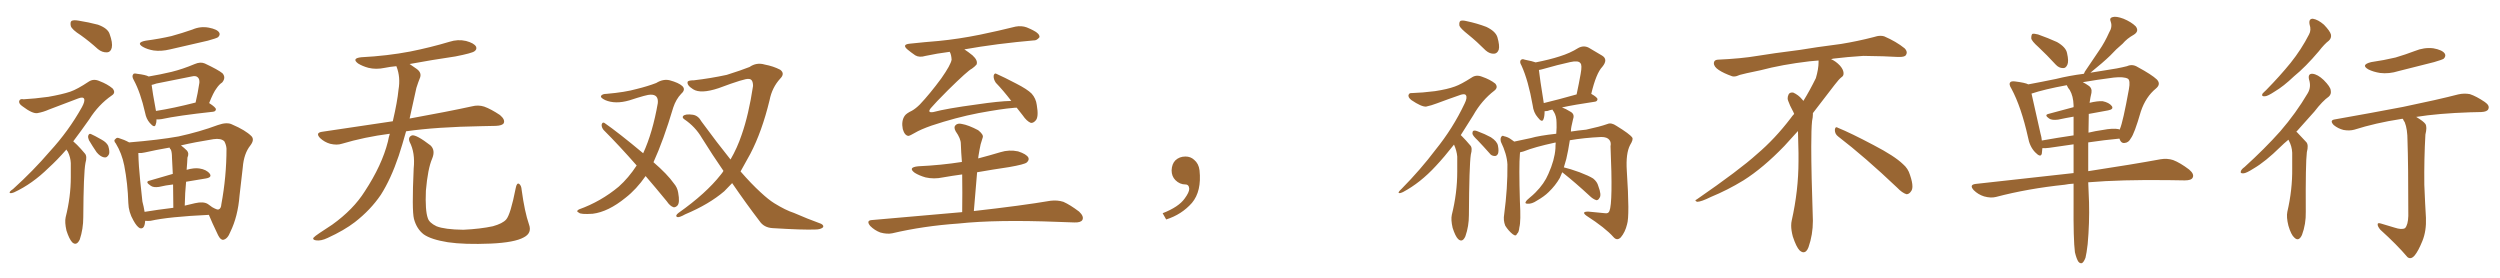 <svg xmlns="http://www.w3.org/2000/svg" xmlns:xlink="http://www.w3.org/1999/xlink" width="1350" height="150"><path fill="#996633" padding="10" d="M43.65 19.04L43.65 19.04Q38.82 15.97 38.23 14.06L38.23 14.06Q37.79 11.87 38.67 11.28L38.67 11.28Q39.70 10.69 42.33 11.13L42.33 11.13Q47.90 12.01 52.88 13.33L52.88 13.33Q58.15 15.23 59.18 18.31L59.18 18.31Q60.94 23.14 60.35 25.78L60.35 25.78Q59.77 28.13 57.86 28.27L57.86 28.27Q55.22 28.42 52.88 26.51L52.88 26.51Q48.19 22.27 43.65 19.04ZM35.89 80.71L35.89 80.71Q30.76 86.57 26.22 90.67L26.22 90.67Q17.43 99.32 7.62 103.86L7.62 103.86Q5.71 104.59 5.27 104.15L5.27 104.15Q4.83 103.56 7.03 102.10L7.03 102.10Q18.02 92.14 26.81 81.88L26.81 81.88Q37.06 70.75 44.24 57.86L44.24 57.86Q46.00 54.64 45.41 53.32L45.41 53.32Q44.82 52.15 42.19 53.17L42.19 53.17Q33.54 56.40 26.37 59.18L26.37 59.18Q23.44 60.50 20.21 61.08L20.21 61.08Q17.58 61.52 12.16 57.42L12.16 57.42Q9.96 55.96 10.40 54.49L10.40 54.49Q10.84 53.17 12.74 53.61L12.74 53.61Q18.46 53.32 26.07 52.29L26.07 52.29Q33.54 50.98 37.94 49.51L37.94 49.51Q41.75 48.19 47.90 44.09L47.90 44.09Q50.54 42.33 53.76 43.80L53.76 43.80Q58.01 45.41 60.79 47.75L60.79 47.75Q62.70 50.10 60.35 51.56L60.35 51.56Q53.17 56.54 48.19 64.45L48.19 64.45Q43.65 70.90 39.55 76.32L39.55 76.32Q40.58 77.20 41.60 78.22L41.60 78.22Q43.51 80.13 45.85 82.91L45.85 82.91Q47.17 84.38 46.14 88.04L46.14 88.04Q45.12 93.46 44.97 117.33L44.97 117.33Q44.97 123.63 43.07 129.35L43.07 129.35Q41.31 133.01 38.96 130.81L38.96 130.81Q37.35 129.05 35.89 124.51L35.89 124.51Q34.86 119.97 35.45 117.33L35.45 117.33Q38.23 106.35 38.23 95.65L38.23 95.65Q38.23 91.99 38.23 88.04L38.23 88.04Q38.09 84.96 36.62 81.88L36.62 81.88Q36.04 81.30 35.89 80.71ZM48.05 75.73L48.05 75.73Q47.46 74.41 47.61 73.39L47.61 73.39Q48.05 71.92 49.07 72.36L49.07 72.36Q50.83 73.10 54.93 75.44L54.93 75.44Q57.57 76.90 58.45 78.81L58.45 78.81Q59.33 81.74 58.89 83.20L58.89 83.20Q57.86 85.40 56.10 84.96L56.10 84.96Q54.05 84.52 52.15 82.18L52.15 82.18Q49.95 78.96 48.05 75.73ZM78.66 21.97L78.66 21.97Q86.28 20.95 92.58 19.48L92.58 19.48Q98.44 17.87 103.86 15.97L103.86 15.97Q108.25 14.06 112.79 14.94L112.79 14.94Q117.33 15.82 118.36 17.58L118.36 17.58Q119.09 18.75 117.77 20.07L117.77 20.07Q117.04 20.65 112.21 21.97L112.21 21.97Q101.66 24.32 91.85 26.66L91.85 26.66Q87.01 27.83 82.91 27.25L82.91 27.25Q79.54 26.66 77.20 25.34L77.20 25.34Q73.24 23.00 78.66 21.97ZM84.52 64.45L84.52 64.45Q84.52 66.21 84.08 67.24L84.08 67.24Q83.50 69.43 80.86 66.36L80.86 66.36Q78.96 64.16 78.37 60.94L78.37 60.94Q75.88 49.95 72.22 43.21L72.22 43.21Q71.04 41.16 71.92 40.14L71.92 40.14Q72.22 39.40 73.97 39.84L73.97 39.84Q78.81 40.43 80.27 41.31L80.27 41.31Q86.43 40.28 92.58 38.82L92.58 38.82Q98.58 37.35 105.18 34.57L105.18 34.57Q108.25 33.25 110.60 34.28L110.60 34.28Q117.77 37.65 120.12 39.55L120.12 39.55Q122.17 41.89 119.97 44.53L119.97 44.53Q118.36 45.56 116.89 47.75L116.89 47.75Q115.28 49.80 112.94 55.66L112.94 55.66Q116.60 58.01 116.60 59.03L116.60 59.03Q116.46 60.21 114.99 60.35L114.99 60.35Q96.09 62.40 87.30 64.31L87.30 64.31Q85.55 64.60 84.52 64.45ZM84.23 59.91L84.23 59.91Q93.60 58.45 105.62 55.37L105.62 55.37Q106.79 50.54 107.67 44.68L107.67 44.68Q107.81 42.63 106.79 41.75L106.79 41.75Q105.76 40.72 103.42 41.31L103.42 41.31Q94.19 43.21 84.38 45.12L84.38 45.12Q82.76 45.70 81.88 45.85L81.88 45.85Q82.32 49.66 84.23 59.91ZM78.37 119.24L78.37 119.24Q78.37 119.24 78.37 119.38L78.37 119.38Q78.08 124.07 75.44 123.19L75.44 123.19Q73.83 122.31 72.07 119.09L72.07 119.09Q69.43 114.55 69.29 109.57L69.29 109.57Q68.99 99.17 67.09 89.36L67.09 89.36Q65.77 82.76 62.55 77.49L62.55 77.49Q61.08 75.88 62.40 75L62.40 75Q63.13 74.12 64.16 74.56L64.16 74.56Q67.09 75.44 69.73 76.90L69.73 76.90Q85.69 75.59 96.39 73.68L96.39 73.68Q107.81 71.19 117.63 67.53L117.63 67.53Q122.61 65.77 125.39 67.24L125.39 67.24Q132.57 70.31 135.79 73.54L135.79 73.54Q137.55 75.44 135.21 78.52L135.21 78.52Q131.69 82.91 131.10 90.38L131.10 90.38Q130.22 98.44 129.35 105.62L129.35 105.62Q128.47 116.89 124.37 125.24L124.37 125.24Q122.90 129.05 120.56 129.49L120.56 129.49Q119.09 129.64 117.77 127.00L117.77 127.00Q114.26 119.68 112.79 116.02L112.79 116.02Q91.11 117.04 81.30 119.24L81.30 119.24Q79.69 119.38 78.37 119.24ZM112.21 110.16L112.21 110.16Q112.79 110.60 114.26 111.62L114.26 111.62Q114.26 111.62 114.40 111.77L114.40 111.77Q117.48 113.53 118.07 113.09L118.07 113.09Q119.38 112.65 119.53 110.30L119.53 110.30Q122.31 95.36 122.31 80.27L122.31 80.27Q122.17 78.22 121.14 76.32L121.14 76.32Q119.38 74.56 115.28 75.15L115.28 75.15Q105.18 76.76 97.71 78.52L97.71 78.52Q99.46 79.83 100.93 81.30L100.93 81.30Q102.25 82.76 101.22 85.11L101.22 85.11Q101.22 86.43 101.07 87.89L101.07 87.89Q100.93 89.79 100.78 91.70L100.78 91.70Q104.88 90.53 107.67 90.97L107.67 90.97Q111.47 91.55 113.23 93.75L113.23 93.75Q114.70 95.80 111.04 96.39L111.04 96.39Q106.20 97.12 100.49 98.14L100.49 98.14Q99.90 104.00 99.76 111.04L99.76 111.04Q102.54 110.30 105.32 109.72L105.32 109.72Q109.86 108.69 112.21 110.16ZM78.08 114.40L78.08 114.40L78.08 114.40Q85.11 113.23 93.60 112.21L93.60 112.21Q93.46 104.88 93.46 99.61L93.46 99.61Q89.50 100.05 85.84 100.93L85.84 100.93Q82.91 101.37 81.45 100.34L81.45 100.34Q78.08 98.14 80.71 97.56L80.71 97.56Q86.57 95.80 93.31 93.90L93.31 93.90Q93.02 86.57 92.87 85.11L92.87 85.11Q92.87 82.32 92.29 80.86L92.29 80.86Q91.70 80.27 91.55 79.69L91.55 79.69Q83.94 81.01 78.22 82.32L78.22 82.32Q76.46 82.76 74.71 82.62L74.71 82.62Q74.71 82.62 74.71 82.76L74.71 82.76Q74.85 89.50 75.73 97.85L75.73 97.85Q76.46 104.00 76.90 108.84L76.90 108.84Q77.64 111.62 78.08 114.40ZM210.50 72.22L210.50 72.22Q196.88 73.97 184.57 77.64L184.57 77.64Q181.93 78.52 178.27 77.64L178.27 77.64Q175.20 76.76 172.85 74.56L172.85 74.56Q170.21 71.78 173.73 71.19L173.73 71.19Q193.95 68.12 212.11 65.48L212.11 65.48Q214.60 54.79 215.19 48.49L215.19 48.49Q216.36 41.75 214.16 36.04L214.16 36.04Q214.01 35.74 214.01 35.74L214.01 35.74Q210.64 36.04 207.86 36.62L207.86 36.62Q203.03 37.65 198.93 36.62L198.93 36.62Q195.70 35.74 193.36 34.28L193.36 34.28Q189.70 31.49 195.12 30.91L195.12 30.91Q209.18 30.18 221.48 27.83L221.48 27.83Q232.47 25.63 242.72 22.56L242.72 22.56Q247.27 21.09 251.66 22.12L251.66 22.12Q256.05 23.29 257.08 25.20L257.08 25.20Q257.67 26.66 256.20 27.69L256.20 27.69Q254.88 28.71 245.95 30.47L245.95 30.47Q233.06 32.37 221.19 34.57L221.19 34.57Q222.80 35.74 225 37.21L225 37.21Q228.08 39.40 226.61 42.48L226.61 42.48Q225.88 44.24 224.85 47.46L224.85 47.46Q222.95 56.40 221.19 64.01L221.19 64.01Q242.14 60.21 254.88 57.42L254.88 57.42Q258.25 56.54 261.47 57.57L261.47 57.57Q265.14 58.89 269.97 62.11L269.97 62.11Q272.90 64.60 272.02 66.50L272.02 66.50Q271.29 67.82 267.77 67.97L267.77 67.97Q264.40 68.12 260.45 68.12L260.45 68.12Q235.55 68.55 219.29 70.90L219.29 70.90Q217.24 78.22 215.33 84.08L215.33 84.08Q211.08 96.68 205.66 105.18L205.66 105.18Q200.10 113.38 191.60 119.97L191.60 119.97Q185.89 124.37 176.95 128.47L176.95 128.47Q173.29 130.22 170.65 129.79L170.65 129.79Q168.75 129.49 169.19 128.47L169.19 128.47Q169.92 127.59 172.56 125.83L172.56 125.83Q175.78 123.63 179.44 121.29L179.44 121.29Q190.87 113.09 197.02 103.27L197.02 103.27Q206.25 89.21 209.47 76.46L209.47 76.46Q209.91 74.12 210.50 72.22ZM285.64 121.14L285.64 121.14L285.64 121.14Q287.40 125.83 282.86 128.17L282.86 128.17Q277.88 130.96 264.99 131.54L264.99 131.54Q250.78 132.13 241.85 130.81L241.85 130.81Q232.76 129.35 228.81 126.56L228.81 126.56Q225 123.63 223.54 118.21L223.54 118.21Q222.36 113.53 223.39 90.97L223.39 90.97Q224.27 82.47 221.19 76.61L221.19 76.61Q220.17 73.97 222.51 73.10L222.51 73.10Q224.85 72.66 232.47 78.52L232.47 78.52Q235.25 81.15 233.35 85.69L233.35 85.69Q231.01 91.11 229.98 102.98L229.98 102.98Q229.54 113.67 231.01 117.77L231.01 117.77Q231.74 120.26 235.69 122.17L235.69 122.17Q240.09 123.93 250.20 124.07L250.20 124.07Q259.42 123.63 266.16 122.17L266.16 122.17Q271.44 120.70 273.34 118.51L273.34 118.51Q275.68 115.87 278.47 101.66L278.47 101.66Q279.05 98.44 280.37 99.32L280.37 99.32Q281.54 100.20 281.69 102.54L281.69 102.54Q283.30 114.40 285.64 121.14ZM348.63 95.07L348.63 95.07Q343.65 102.25 337.79 106.79L337.79 106.79Q328.42 114.40 320.07 115.43L320.07 115.43Q313.48 115.87 312.60 114.84L312.60 114.84Q310.84 114.11 312.60 113.09L312.60 113.09Q324.46 108.84 334.13 100.78L334.13 100.78Q339.40 96.09 343.80 89.36L343.80 89.36Q334.42 78.66 325.93 70.17L325.93 70.17Q324.76 68.70 324.90 67.24L324.90 67.24Q325.34 65.77 326.37 66.36L326.37 66.36Q333.98 71.63 347.31 82.76L347.31 82.76Q352.44 71.63 355.22 55.66L355.22 55.66Q355.66 50.98 351.27 51.12L351.27 51.12Q349.66 50.98 339.84 54.20L339.84 54.20Q332.23 56.40 326.81 54.05L326.81 54.05Q324.02 52.73 324.61 51.71L324.61 51.71Q325.34 50.68 327.54 50.68L327.54 50.68Q337.65 49.80 343.80 48.05L343.80 48.05Q349.80 46.58 354.35 44.82L354.35 44.82Q358.15 42.48 361.67 43.36L361.67 43.36Q366.50 44.68 368.41 46.44L368.41 46.44Q370.46 48.34 367.82 50.68L367.82 50.68Q365.04 53.61 363.57 58.01L363.57 58.01Q358.30 75.73 352.88 87.60L352.88 87.60Q360.35 94.04 363.87 99.02L363.87 99.02Q365.77 101.22 366.21 104.00L366.21 104.00Q367.24 109.57 365.77 111.04L365.77 111.04Q364.75 112.06 363.72 111.91L363.72 111.91Q361.82 111.33 360.06 108.69L360.06 108.69Q354.05 101.37 348.63 95.07ZM395.36 98.88L395.36 98.88L395.36 98.88Q393.02 101.37 391.11 103.27L391.11 103.27Q382.91 110.30 370.02 115.72L370.02 115.72Q366.65 117.63 365.63 117.19L365.63 117.19Q364.45 116.46 366.36 114.99L366.36 114.99Q381.30 104.44 389.21 94.34L389.21 94.34Q390.09 93.31 390.67 92.29L390.67 92.29Q384.81 83.79 378.96 74.41L378.96 74.41Q375.44 68.41 369.58 64.45L369.58 64.45Q368.26 63.57 368.85 62.70L368.85 62.70Q370.02 61.38 374.12 61.96L374.12 61.96Q377.05 62.40 378.81 65.63L378.81 65.63Q387.30 77.20 394.48 86.13L394.48 86.13Q398.14 79.83 400.49 72.80L400.49 72.80Q404.30 61.96 406.64 46.44L406.64 46.44Q406.64 42.63 404.30 42.63L404.30 42.63Q402.54 42.19 388.04 47.61L388.04 47.61Q378.37 50.83 374.27 48.19L374.27 48.19Q370.75 46.00 371.34 44.09L371.34 44.09Q371.92 43.36 374.71 43.36L374.71 43.36Q383.64 42.33 392.43 40.43L392.43 40.43Q400.34 37.94 404.74 36.18L404.74 36.18Q408.54 33.54 412.94 34.86L412.94 34.86Q417.63 35.74 421.29 37.65L421.29 37.65Q424.07 39.70 421.29 42.48L421.29 42.48Q416.89 47.31 415.58 54.05L415.58 54.05Q411.47 71.04 405.18 83.06L405.18 83.06Q402.25 88.48 399.90 92.58L399.90 92.58Q405.76 99.32 410.74 103.86L410.74 103.86Q414.99 107.81 418.07 109.72L418.07 109.72Q424.22 113.53 428.76 114.99L428.76 114.99Q435.79 118.07 443.41 120.85L443.41 120.85Q445.02 121.73 444.43 122.75L444.43 122.75Q443.12 123.93 440.33 123.93L440.33 123.93Q433.89 124.22 417.19 123.19L417.19 123.19Q412.50 122.90 410.16 119.38L410.16 119.38Q402.98 110.01 395.36 98.88ZM549.02 58.15L549.02 58.15Q547.85 58.15 546.83 58.30L546.83 58.30Q541.11 58.74 528.37 61.08L528.37 61.08Q516.21 63.43 503.03 67.82L503.03 67.82Q497.17 69.87 493.95 71.78L493.95 71.78Q491.46 73.24 490.58 73.39L490.58 73.39Q488.53 73.24 487.50 69.73L487.50 69.73Q486.62 65.33 488.53 62.55L488.53 62.55Q489.40 61.23 492.48 59.77L492.48 59.77Q494.53 58.59 496.73 56.40L496.73 56.40Q502.15 50.68 508.30 42.33L508.30 42.33Q513.43 35.01 513.87 32.23L513.87 32.23Q513.72 29.44 512.84 27.98L512.84 27.98Q505.96 28.86 499.80 30.18L499.80 30.18Q496.44 31.20 494.24 29.88L494.24 29.88Q491.89 28.27 490.14 26.81L490.14 26.81Q486.77 24.02 491.31 23.58L491.31 23.58Q499.37 22.71 506.84 22.12L506.84 22.12Q517.53 21.09 529.10 18.75L529.10 18.75Q539.06 16.70 548.44 14.36L548.44 14.36Q551.66 13.77 554.44 14.79L554.44 14.79Q556.93 15.82 557.96 16.41L557.96 16.41Q561.47 18.16 561.33 20.07L561.33 20.07Q559.86 21.97 558.11 21.83L558.11 21.83Q549.46 22.56 538.92 23.88L538.92 23.88Q528.81 25.20 520.75 26.66L520.75 26.66Q522.80 27.98 525.15 29.88L525.15 29.88Q528.22 32.67 527.34 34.86L527.34 34.86Q526.32 36.04 524.85 37.06L524.85 37.06Q522.66 38.09 511.96 48.63L511.96 48.63Q504.93 55.66 502.59 58.45L502.59 58.45Q500.54 61.08 504.05 60.50L504.05 60.50Q511.08 58.59 527.49 56.40L527.49 56.40Q539.36 54.64 546.09 54.49L546.09 54.49Q541.70 48.78 537.74 44.68L537.74 44.68Q536.43 42.77 536.57 40.87L536.57 40.87Q537.01 39.11 538.33 39.99L538.33 39.99Q541.99 41.60 548.73 45.12L548.73 45.12Q554.74 48.19 557.08 50.54L557.08 50.54Q559.42 53.17 559.86 56.69L559.86 56.69Q561.04 63.43 559.13 65.19L559.13 65.19Q557.96 66.50 556.64 66.36L556.64 66.36Q554.44 65.48 552.25 62.26L552.25 62.26Q550.49 60.06 549.02 58.15ZM519.58 114.55L519.58 114.55L519.58 114.55Q519.73 103.86 519.58 94.19L519.58 94.19Q514.16 94.92 509.18 95.80L509.18 95.80Q504.35 96.83 499.80 95.80L499.80 95.80Q496.29 94.78 493.95 93.31L493.95 93.31Q489.99 90.38 495.85 89.79L495.85 89.79Q508.30 89.21 519.43 87.45L519.43 87.45Q518.99 82.18 518.85 77.64L518.85 77.64Q518.85 74.85 516.06 70.90L516.06 70.90Q514.89 68.70 515.92 67.68L515.92 67.68Q517.09 66.36 519.43 66.94L519.43 66.94Q522.95 67.53 528.22 70.31L528.22 70.31Q531.15 72.66 530.71 74.12L530.71 74.12Q530.13 75.73 529.54 77.93L529.54 77.93Q528.96 80.57 528.37 84.23L528.37 84.23Q528.22 84.96 528.22 85.55L528.22 85.55Q534.38 83.94 540.23 82.18L540.23 82.18Q544.92 80.71 549.76 81.74L549.76 81.74Q554.30 83.20 555.32 85.11L555.32 85.11Q555.91 86.43 554.44 87.74L554.44 87.74Q553.27 88.77 544.92 90.23L544.92 90.23Q535.99 91.55 527.64 93.02L527.64 93.02Q526.76 102.98 525.88 113.96L525.88 113.96Q551.81 111.04 567.33 108.40L567.33 108.40Q571.00 107.96 574.22 108.98L574.22 108.98Q577.88 110.60 582.71 114.26L582.71 114.26Q585.50 116.89 584.47 118.80L584.47 118.80Q583.59 120.26 580.08 120.12L580.08 120.12Q575.98 119.97 571.44 119.82L571.44 119.82Q538.04 118.51 517.68 120.70L517.68 120.70Q498.63 122.02 481.79 125.98L481.79 125.98Q479.00 126.56 475.34 125.54L475.34 125.54Q472.27 124.37 469.92 122.02L469.92 122.02Q467.43 118.95 471.09 118.80L471.09 118.80Q497.02 116.46 519.58 114.55ZM647.75 91.99L647.75 91.99L647.75 91.99Q648.93 103.27 643.65 109.57L643.65 109.57Q638.09 115.87 629.74 118.51L629.74 118.51L627.83 115.14Q636.47 111.77 639.70 107.23L639.70 107.23Q642.19 103.86 642.19 101.95L642.19 101.95Q642.04 99.61 640.14 99.61L640.14 99.61Q637.06 99.61 634.72 97.27L634.72 97.27Q632.67 95.21 632.67 91.99L632.67 91.99Q632.81 88.48 634.72 86.57L634.72 86.57Q636.91 84.52 640.14 84.52L640.14 84.52Q642.92 84.52 644.82 86.28L644.82 86.28Q647.31 88.33 647.75 91.99ZM792.92 18.75L792.92 18.75Q788.67 15.38 788.09 13.92L788.09 13.92Q787.79 11.87 788.67 11.28L788.67 11.28Q789.70 10.84 792.04 11.43L792.04 11.43Q797.61 12.60 802.59 14.50L802.59 14.50Q807.57 16.85 808.59 20.07L808.59 20.07Q809.91 24.61 809.33 26.81L809.33 26.81Q808.59 28.86 806.84 29.00L806.84 29.00Q804.49 29.15 802.29 27.25L802.29 27.25Q797.46 22.41 792.92 18.75ZM785.16 78.08L785.16 78.08Q779.88 84.81 775.34 89.65L775.34 89.65Q766.99 98.73 757.62 103.71L757.62 103.71Q755.71 104.59 755.27 104.15L755.27 104.15Q754.98 103.71 756.88 101.95L756.88 101.95Q767.14 91.55 775.20 80.86L775.20 80.86Q784.57 69.29 790.87 55.96L790.87 55.96Q792.48 52.73 791.60 51.42L791.60 51.42Q791.16 50.54 788.96 51.12L788.96 51.12Q781.79 53.61 775.93 55.81L775.93 55.81Q772.85 56.98 770.07 57.57L770.07 57.57Q767.58 57.71 762.16 54.05L762.16 54.05Q760.11 52.44 760.69 51.12L760.69 51.12Q760.99 50.10 762.74 50.24L762.74 50.24Q767.87 50.10 774.90 49.22L774.90 49.22Q781.64 48.19 785.60 46.73L785.60 46.73Q788.96 45.56 794.68 41.89L794.68 41.89Q797.17 40.14 800.39 41.46L800.39 41.46Q804.64 42.92 807.42 45.12L807.42 45.12Q809.18 47.17 806.98 48.93L806.98 48.93Q800.10 54.20 795.56 62.26L795.56 62.26Q792.04 67.97 788.82 72.95L788.82 72.95Q789.26 73.39 789.84 73.97L789.84 73.97Q791.60 75.73 793.95 78.52L793.95 78.52Q795.26 79.83 794.24 83.50L794.24 83.50Q793.36 89.65 793.21 116.16L793.21 116.16Q793.21 122.17 791.31 127.59L791.31 127.59Q789.70 131.25 787.35 129.05L787.35 129.05Q785.89 127.59 784.42 123.05L784.42 123.05Q783.40 118.65 783.98 116.02L783.98 116.02Q786.91 104.30 786.91 92.72L786.91 92.72Q786.91 88.62 786.91 84.52L786.91 84.52Q786.62 81.30 785.16 78.08ZM797.90 75.73L797.90 75.73Q795.26 73.24 795.12 72.22L795.12 72.22Q795.12 70.75 795.70 70.61L795.70 70.61Q796.44 70.31 797.90 70.90L797.90 70.90Q801.86 72.36 805.08 74.12L805.08 74.12Q808.45 76.32 808.89 78.66L808.89 78.66Q809.47 81.59 808.89 83.06L808.89 83.06Q808.15 84.38 807.13 84.23L807.13 84.23Q805.37 84.23 804.35 82.76L804.35 82.76Q800.98 78.96 797.90 75.73ZM843.60 93.02L843.60 93.02Q842.87 94.63 842.29 96.09L842.29 96.09Q839.94 100.20 836.28 103.71L836.28 103.71Q833.94 106.05 829.83 108.40L829.83 108.40Q827.20 110.16 825 110.01L825 110.01Q823.39 110.01 823.83 109.13L823.83 109.13Q824.27 108.11 826.17 106.64L826.17 106.64Q827.64 105.47 829.10 104.00L829.10 104.00Q833.94 99.17 836.13 93.90L836.13 93.90Q839.50 86.43 839.94 80.13L839.94 80.13Q839.94 78.37 840.09 77.05L840.09 77.05Q839.65 76.90 839.50 77.05L839.50 77.05Q828.66 79.39 822.80 81.74L822.80 81.74Q821.92 82.03 820.90 82.18L820.90 82.18Q820.90 82.47 820.75 83.06L820.75 83.06Q820.17 89.79 820.75 108.84L820.75 108.84Q821.34 119.53 820.46 122.75L820.46 122.75Q820.17 125.68 819.14 126.27L819.14 126.27Q818.70 127.88 816.80 126.42L816.80 126.42Q814.60 124.66 812.84 121.88L812.84 121.88Q811.67 118.95 812.26 115.72L812.26 115.72Q814.16 101.51 814.01 88.77L814.01 88.77Q813.72 83.20 810.50 76.61L810.50 76.61Q810.06 74.85 810.64 73.97L810.64 73.97Q811.23 72.95 812.11 73.54L812.11 73.54Q814.16 73.97 815.63 75L815.63 75Q816.80 75.88 817.68 76.46L817.68 76.46Q821.63 75.59 826.61 74.56L826.61 74.56Q831.15 73.24 840.38 72.22L840.38 72.22Q840.67 68.55 840.53 66.21L840.53 66.21Q840.53 62.70 839.06 60.35L839.06 60.35Q838.48 59.62 838.33 59.18L838.33 59.18Q836.72 59.47 835.69 59.91L835.69 59.91Q834.67 60.06 834.08 60.06L834.08 60.06Q834.08 62.84 833.50 64.31L833.50 64.31Q832.76 66.50 830.42 63.43L830.42 63.43Q828.08 60.79 827.64 56.84L827.64 56.84Q825.29 43.51 821.63 35.45L821.63 35.45Q820.31 33.25 821.34 32.37L821.34 32.37Q821.92 31.64 823.39 32.23L823.39 32.23Q827.78 33.11 829.25 33.69L829.25 33.69Q836.72 32.23 842.14 30.47L842.14 30.47Q847.85 28.71 852.25 25.93L852.25 25.93Q855.18 24.32 857.96 25.78L857.96 25.78Q862.06 28.27 865.14 30.03L865.14 30.03Q868.51 32.08 865.28 36.04L865.28 36.04Q861.91 39.55 859.28 50.68L859.28 50.68Q862.65 52.59 862.65 53.61L862.65 53.61Q862.50 54.79 861.18 54.93L861.18 54.93Q850.20 56.54 843.46 58.01L843.46 58.01Q845.51 58.74 847.85 60.21L847.85 60.21Q850.49 61.52 849.46 64.31L849.46 64.31Q849.17 65.63 848.58 68.26L848.58 68.26Q848.29 69.58 848.29 71.04L848.29 71.04Q851.95 70.46 856.49 70.02L856.49 70.02Q863.96 68.41 868.07 66.94L868.07 66.94Q870.12 66.06 872.90 67.97L872.90 67.97Q880.08 72.36 881.40 74.27L881.40 74.27Q882.13 75.29 880.22 78.37L880.22 78.37Q877.88 82.91 878.47 92.14L878.47 92.14Q880.08 116.60 878.61 121.14L878.61 121.14Q877.59 125.39 875.24 128.17L875.24 128.17Q873.19 130.22 871.29 128.03L871.29 128.03Q866.89 123.05 856.64 116.46L856.64 116.46Q853.71 114.26 857.67 114.26L857.67 114.26Q862.35 114.70 866.75 115.14L866.75 115.14Q868.51 115.43 869.09 113.96L869.09 113.96Q871.00 109.42 869.68 78.96L869.68 78.96Q870.12 76.90 869.09 75.59L869.09 75.59Q867.92 73.97 864.70 73.97L864.70 73.97Q855.32 74.41 847.71 75.73L847.71 75.73Q846.83 81.45 845.80 85.84L845.80 85.84Q845.07 88.18 844.48 90.38L844.48 90.38Q847.71 91.11 852.98 93.02L852.98 93.02Q857.96 94.92 860.30 96.39L860.30 96.39Q862.50 98.14 863.09 100.49L863.09 100.49Q864.99 105.47 863.67 106.93L863.67 106.93Q863.09 108.11 862.06 108.11L862.06 108.11Q860.16 107.52 858.25 105.62L858.25 105.62Q850.63 98.58 844.34 93.60L844.34 93.60Q843.75 93.16 843.60 93.02ZM833.64 55.66L833.64 55.66L833.64 55.66Q841.55 53.76 851.37 50.98L851.37 50.98Q852.69 44.82 853.56 39.84L853.56 39.84Q854.44 35.01 853.42 34.13L853.42 34.13Q852.39 32.52 847.85 33.54L847.85 33.54Q841.11 35.01 833.50 37.21L833.50 37.21Q832.03 37.65 831.01 37.79L831.01 37.79Q831.45 42.04 833.64 55.66ZM992.58 73.68L992.58 73.68Q990.82 72.36 990.82 70.17L990.82 70.17Q990.97 68.70 991.70 68.70L991.70 68.70Q991.99 68.70 992.43 68.99L992.43 68.99Q999.32 71.78 1011.77 78.37L1011.77 78.37Q1023.05 84.23 1027.59 88.62L1027.59 88.62Q1030.37 90.97 1031.40 94.48L1031.40 94.48Q1032.71 98.29 1032.71 100.63L1032.71 100.63Q1032.71 102.39 1031.98 103.27L1031.98 103.27Q1030.96 104.88 1029.49 104.88L1029.49 104.88Q1027.15 104.15 1024.51 101.37L1024.51 101.37Q1007.08 84.81 992.58 73.68ZM982.03 33.54L982.03 33.54L982.03 32.67Q979.25 32.96 977.05 33.11L977.05 33.11Q962.26 34.86 950.68 37.94L950.68 37.94Q941.46 39.84 939.55 40.43L939.55 40.43Q937.65 41.31 936.33 41.31L936.33 41.31Q935.74 41.31 935.30 41.16L935.30 41.16Q930.76 39.55 928.13 37.79L928.13 37.79Q925.49 36.04 925.49 34.13L925.49 34.13L925.49 33.98Q925.63 32.37 927.54 32.23L927.54 32.23Q940.43 31.64 948.93 30.18L948.93 30.18Q956.84 28.86 971.92 26.95L971.92 26.95Q979.54 25.63 994.19 23.73L994.19 23.73Q1003.13 22.27 1011.62 20.07L1011.62 20.07Q1013.82 19.34 1015.43 19.34L1015.43 19.34Q1016.60 19.34 1017.48 19.63L1017.48 19.63Q1023.93 22.41 1028.47 26.07L1028.47 26.07Q1029.64 27.25 1029.64 28.42L1029.64 28.42Q1029.64 29.00 1029.20 29.74L1029.20 29.74Q1028.61 30.76 1025.68 30.76L1025.68 30.76L1024.95 30.76Q1018.21 30.32 1006.20 30.18L1006.20 30.18Q997.27 30.76 990.09 31.64L990.09 31.64Q989.21 31.79 988.77 31.93L988.77 31.93Q991.41 33.11 993.60 35.45L993.60 35.45Q995.36 37.50 995.51 39.26L995.51 39.26L995.51 39.84Q995.51 41.02 994.34 41.75L994.34 41.75Q993.02 42.77 990.67 45.85L990.67 45.85Q984.23 54.35 978.96 61.08L978.96 61.08L978.96 61.82Q978.96 63.28 978.52 65.33L978.52 65.33Q978.08 69.43 978.08 79.25L978.08 79.25Q978.08 93.46 978.96 119.24L978.96 119.24Q978.96 126.71 976.61 133.45L976.61 133.45Q975.59 136.23 973.83 136.23L973.83 136.23Q972.95 136.23 971.78 135.21L971.78 135.21Q970.02 133.45 968.12 127.73L968.12 127.73Q967.24 124.37 967.24 121.88L967.24 121.88Q967.24 120.26 967.53 119.09L967.53 119.09Q971.19 102.83 971.19 87.01L971.19 87.01L971.19 82.62Q971.04 76.61 970.90 70.75L970.90 70.75Q966.80 75.29 963.57 78.81L963.57 78.81Q952.15 90.67 941.46 97.41L941.46 97.41Q932.81 102.69 923.88 106.35L923.88 106.35Q918.60 108.98 916.41 108.98L916.41 108.98Q915.53 108.54 915.53 108.25L915.53 108.25Q915.53 107.96 916.26 107.67L916.26 107.67Q939.40 91.70 948.78 83.20L948.78 83.20Q958.45 75 966.94 63.87L966.94 63.87Q967.82 62.55 968.85 61.52L968.85 61.52Q968.41 60.35 967.82 59.33L967.82 59.33Q966.65 57.28 965.63 54.49L965.63 54.49Q965.33 53.76 965.33 53.03L965.33 53.03Q965.33 52.00 965.92 50.83L965.92 50.83Q966.50 49.95 967.82 49.95L967.82 49.95L968.26 49.95Q971.19 51.27 973.10 53.61L973.10 53.61Q973.39 53.91 973.83 54.49L973.83 54.49Q977.34 48.78 980.57 42.19L980.57 42.19Q982.03 37.21 982.03 33.54ZM1100.83 25.49L1100.83 25.49Q1097.02 22.12 1096.88 20.65L1096.88 20.65Q1096.88 18.90 1097.46 18.31L1097.46 18.31Q1098.34 18.02 1100.54 18.60L1100.54 18.60Q1105.96 20.51 1110.79 22.71L1110.79 22.71Q1115.63 25.49 1116.21 28.71L1116.21 28.71Q1117.24 33.11 1116.36 35.01L1116.36 35.01Q1115.48 36.91 1114.01 36.77L1114.01 36.77Q1111.82 36.77 1110.06 34.86L1110.06 34.86Q1105.22 29.59 1100.83 25.49ZM1120.46 136.23L1120.46 136.23Q1119.58 129.49 1119.73 109.57L1119.73 109.57Q1119.73 104.15 1119.73 99.17L1119.73 99.17Q1117.09 99.32 1114.89 99.76L1114.89 99.76Q1095.12 101.81 1077.83 106.35L1077.83 106.35Q1075.05 107.08 1071.39 106.05L1071.39 106.05Q1068.16 105.03 1065.82 102.69L1065.82 102.69Q1063.18 99.76 1066.85 99.32L1066.85 99.32Q1094.97 96.24 1119.73 93.46L1119.73 93.46Q1119.73 85.11 1119.73 77.93L1119.73 77.93Q1113.28 78.81 1106.54 79.83L1106.54 79.83Q1104.20 80.13 1102.88 79.98L1102.88 79.98Q1102.73 81.59 1102.59 82.91L1102.59 82.91Q1102.00 85.40 1098.93 82.18L1098.93 82.18Q1096.00 79.10 1095.12 74.12L1095.12 74.12Q1091.46 57.71 1086.18 47.90L1086.18 47.90Q1084.57 45.41 1085.60 44.38L1085.60 44.38Q1086.04 43.80 1087.94 43.95L1087.94 43.95Q1093.80 44.68 1095.26 45.56L1095.26 45.56Q1101.71 44.38 1110.21 42.63L1110.21 42.63Q1117.24 40.87 1125.29 39.84L1125.29 39.84Q1125.59 39.40 1125.73 38.82L1125.73 38.82Q1129.98 32.52 1133.64 27.10L1133.64 27.10Q1136.57 22.85 1138.92 17.58L1138.92 17.58Q1140.82 14.50 1139.79 11.72L1139.79 11.72Q1138.92 9.67 1140.82 9.23L1140.82 9.23Q1142.72 8.64 1146.68 10.11L1146.68 10.11Q1150.93 11.87 1153.27 14.21L1153.27 14.21Q1155.32 16.85 1152.25 18.75L1152.25 18.75Q1148.58 20.80 1146.24 23.58L1146.24 23.58Q1142.72 26.51 1139.50 30.03L1139.50 30.03Q1135.55 33.84 1128.81 39.26L1128.81 39.26Q1132.91 38.53 1137.01 37.94L1137.01 37.94Q1143.31 37.06 1148.58 35.74L1148.58 35.74Q1151.51 34.42 1154.30 36.18L1154.30 36.18Q1161.91 40.28 1164.70 42.92L1164.70 42.92Q1167.04 45.41 1164.26 47.75L1164.26 47.75Q1158.69 52.29 1156.05 60.21L1156.05 60.21Q1152.54 72.36 1150.63 74.71L1150.63 74.71Q1149.46 77.05 1147.27 77.20L1147.27 77.20Q1145.36 77.49 1144.48 74.85L1144.48 74.85Q1136.43 75.59 1127.64 76.90L1127.64 76.90Q1127.64 85.69 1127.64 92.43L1127.64 92.43Q1151.66 88.77 1166.75 85.99L1166.75 85.99Q1170.26 85.40 1173.49 86.43L1173.49 86.43Q1177.29 87.89 1182.13 91.55L1182.13 91.55Q1185.06 94.04 1184.03 95.95L1184.03 95.95Q1183.30 97.41 1179.79 97.41L1179.79 97.41Q1175.54 97.41 1170.70 97.27L1170.70 97.27Q1145.36 96.97 1127.64 98.44L1127.64 98.44Q1127.93 105.62 1128.08 109.28L1128.08 109.28Q1128.37 120.41 1127.34 131.84L1127.34 131.84Q1126.76 136.82 1126.17 139.16L1126.17 139.16Q1125.29 141.50 1124.27 142.09L1124.27 142.09Q1123.24 142.38 1122.36 141.36L1122.36 141.36Q1121.34 139.89 1120.46 136.23ZM1127.93 62.55L1127.93 62.55Q1127.78 67.24 1127.78 71.63L1127.78 71.63Q1131.45 70.75 1135.55 70.17L1135.55 70.17Q1140.97 69.14 1144.04 69.73L1144.04 69.73Q1144.34 69.87 1144.48 70.02L1144.48 70.02Q1144.63 69.73 1144.78 69.58L1144.78 69.58Q1146.39 65.92 1149.61 48.19L1149.61 48.19Q1150.49 43.36 1149.02 42.48L1149.02 42.48Q1146.83 41.31 1141.41 41.89L1141.41 41.89Q1132.18 43.07 1124.71 44.38L1124.71 44.38Q1126.17 45.12 1127.64 46.14L1127.64 46.14Q1129.83 47.46 1129.39 50.10L1129.39 50.10Q1128.81 52.44 1128.37 55.52L1128.37 55.52Q1132.62 54.49 1135.40 54.64L1135.40 54.64Q1138.92 55.37 1140.38 57.28L1140.38 57.28Q1141.55 59.03 1138.33 59.62L1138.33 59.62Q1133.35 60.50 1127.93 61.52L1127.93 61.52Q1127.93 61.96 1127.93 62.55ZM1117.68 48.63L1117.68 48.63L1117.68 48.63Q1116.65 47.46 1116.06 46.00L1116.06 46.00Q1104.05 48.19 1097.02 50.54L1097.02 50.54Q1098.19 56.10 1101.86 72.07L1101.86 72.07Q1102.44 73.97 1102.59 75.88L1102.59 75.88Q1110.79 74.41 1119.73 73.10L1119.73 73.10Q1119.73 67.53 1119.73 62.99L1119.73 62.99Q1115.48 63.72 1111.38 64.60L1111.38 64.60Q1108.01 65.04 1106.54 64.01L1106.54 64.01Q1103.76 62.11 1106.10 61.52L1106.10 61.52Q1112.55 59.77 1119.73 57.86L1119.73 57.86Q1119.73 57.28 1119.73 56.84L1119.73 56.84Q1119.58 51.86 1117.68 48.63ZM1247.17 13.18L1247.17 13.18Q1246.58 10.11 1248.93 10.11L1248.93 10.11Q1251.71 10.55 1254.93 13.33L1254.93 13.33Q1258.30 16.85 1258.74 18.75L1258.74 18.75Q1259.03 20.65 1257.57 21.97L1257.57 21.97Q1255.22 23.73 1252.15 27.69L1252.15 27.69Q1244.97 36.18 1238.82 41.16L1238.82 41.16Q1232.96 46.73 1228.42 49.37L1228.42 49.37Q1224.46 52.00 1223.00 52.00L1223.00 52.00Q1221.09 52.15 1221.68 50.68L1221.68 50.68Q1222.27 49.95 1223.73 48.63L1223.73 48.63Q1231.20 41.02 1236.91 33.98L1236.91 33.98Q1242.77 26.66 1246.88 18.60L1246.88 18.60Q1248.19 16.26 1247.17 13.18ZM1235.74 75.44L1235.74 75.44Q1233.25 77.49 1231.35 79.39L1231.35 79.39Q1223.29 87.30 1216.99 90.97L1216.99 90.97Q1212.89 93.60 1211.43 93.60L1211.43 93.60Q1209.52 93.75 1210.11 92.29L1210.11 92.29Q1210.55 91.26 1212.01 90.23L1212.01 90.23Q1223.00 80.27 1231.35 70.90L1231.35 70.90Q1239.84 61.08 1246.14 50.39L1246.14 50.39Q1248.19 47.02 1246.88 42.92L1246.88 42.92Q1246.14 39.70 1248.78 39.84L1248.78 39.84Q1251.56 40.14 1254.79 43.21L1254.79 43.21Q1258.45 46.88 1258.59 48.78L1258.59 48.78Q1259.03 50.83 1257.57 52.15L1257.57 52.15Q1254.20 54.49 1249.80 60.21L1249.80 60.21Q1244.53 66.21 1239.99 71.19L1239.99 71.19Q1240.43 71.34 1240.87 71.92L1240.87 71.92Q1242.77 73.97 1245.41 76.76L1245.41 76.76Q1246.73 78.22 1245.70 82.18L1245.70 82.18Q1244.97 88.04 1245.12 114.40L1245.12 114.40Q1245.26 121.00 1243.07 126.86L1243.07 126.86Q1241.31 130.66 1238.96 128.32L1238.96 128.32Q1237.21 126.86 1235.74 121.88L1235.74 121.88Q1234.57 117.19 1235.16 114.40L1235.16 114.40Q1237.94 102.39 1237.79 90.82L1237.79 90.82Q1237.79 86.57 1237.79 82.47L1237.79 82.47Q1237.65 78.96 1235.89 75.73L1235.89 75.73Q1235.74 75.59 1235.74 75.44ZM1280.42 33.54L1280.42 33.54Q1287.45 32.52 1293.60 31.05L1293.60 31.05Q1299.02 29.44 1304.00 27.54L1304.00 27.54Q1308.98 25.49 1313.96 26.07L1313.96 26.07Q1318.80 26.95 1320.12 28.86L1320.12 28.86Q1321.00 30.18 1319.68 31.64L1319.68 31.64Q1318.95 32.23 1314.40 33.54L1314.40 33.54Q1304.59 36.04 1295.21 38.38L1295.21 38.38Q1290.09 39.99 1285.25 39.40L1285.25 39.40Q1281.59 38.82 1278.96 37.50L1278.96 37.50Q1274.56 35.01 1280.42 33.54ZM1293.02 122.90L1293.02 122.90L1293.02 122.90Q1296.97 124.22 1298.73 123.19L1298.73 123.19Q1300.34 121.44 1300.49 116.60L1300.49 116.60Q1300.49 88.33 1300.05 76.03L1300.05 76.03Q1300.05 69.73 1298.58 66.06L1298.58 66.06Q1297.71 64.75 1297.56 64.16L1297.56 64.16Q1296.83 64.16 1296.24 64.31L1296.24 64.31Q1282.91 66.36 1271.34 70.02L1271.34 70.02Q1268.70 70.75 1265.48 70.17L1265.48 70.17Q1262.55 69.43 1260.21 67.53L1260.21 67.53Q1257.71 64.89 1260.94 64.45L1260.94 64.45Q1280.86 60.94 1297.71 57.71L1297.71 57.71Q1316.75 53.76 1327.44 50.98L1327.44 50.98Q1330.66 50.24 1333.74 50.83L1333.74 50.83Q1337.26 52.00 1341.80 55.08L1341.80 55.08Q1344.58 56.98 1343.70 58.89L1343.70 58.89Q1343.12 60.35 1339.89 60.50L1339.89 60.50Q1337.11 60.64 1333.89 60.64L1333.89 60.64Q1316.60 61.23 1304.74 63.13L1304.74 63.13Q1308.69 65.48 1309.72 66.94L1309.72 66.94Q1310.74 68.55 1309.72 72.66L1309.72 72.66Q1308.98 85.69 1309.13 99.76L1309.13 99.76Q1309.57 110.60 1310.01 117.63L1310.01 117.63Q1310.30 124.66 1308.11 130.08L1308.11 130.08Q1305.91 135.50 1304.00 137.84L1304.00 137.84Q1301.95 140.33 1300.05 138.87L1300.05 138.87Q1294.34 132.13 1285.40 124.07L1285.40 124.07Q1283.94 122.31 1283.94 121.29L1283.94 121.29Q1283.79 120.12 1285.69 120.70L1285.69 120.70Q1289.79 121.88 1293.02 122.90Z"/></svg>